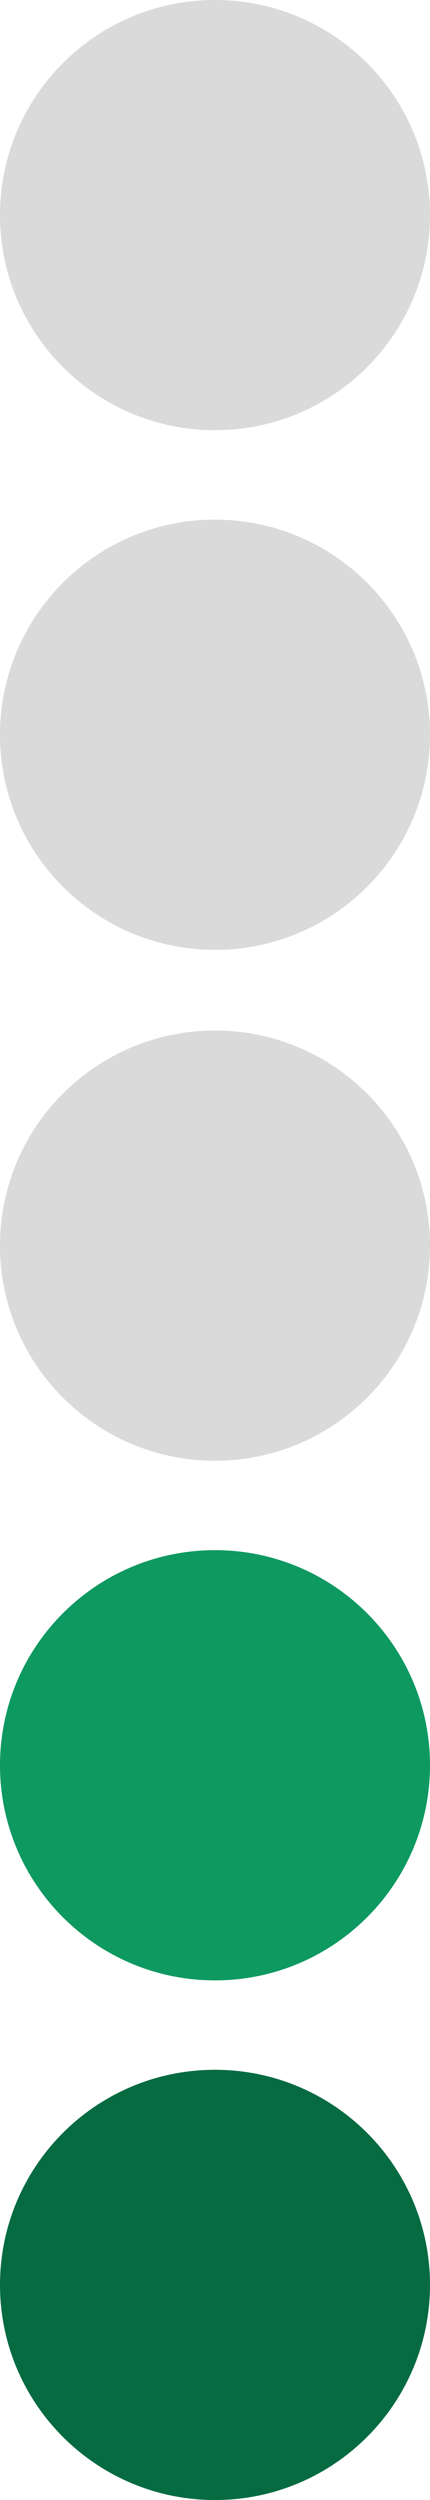 <svg xmlns="http://www.w3.org/2000/svg" id="Capa_1" data-name="Capa 1" viewBox="0 0 23.58 137.02"><defs><style> .cls-1 { fill: #0e9960; } .cls-1, .cls-2, .cls-3 { stroke-width: 0px; } .cls-2 { fill: #dadada; } .cls-3 { fill: #076b42; } </style></defs><path class="cls-3" d="m23.58,125.23c0,6.51-5.28,11.79-11.79,11.79s-11.79-5.28-11.79-11.79,5.28-11.79,11.79-11.79,11.79,5.28,11.79,11.79"></path><path class="cls-1" d="m23.58,96.75c0,6.51-5.28,11.79-11.79,11.79S0,103.26,0,96.75s5.28-11.79,11.79-11.79,11.79,5.28,11.79,11.79"></path><path class="cls-2" d="m23.58,68.27c0,6.51-5.28,11.79-11.79,11.79S0,74.78,0,68.27s5.28-11.79,11.79-11.79,11.79,5.28,11.79,11.79"></path><path class="cls-2" d="m23.58,40.27c0,6.51-5.28,11.79-11.79,11.79S0,46.78,0,40.27s5.28-11.79,11.79-11.79,11.79,5.28,11.79,11.79"></path><path class="cls-2" d="m23.58,11.79c0,6.51-5.28,11.79-11.79,11.79S0,18.3,0,11.79,5.28,0,11.79,0s11.79,5.28,11.79,11.79"></path></svg>